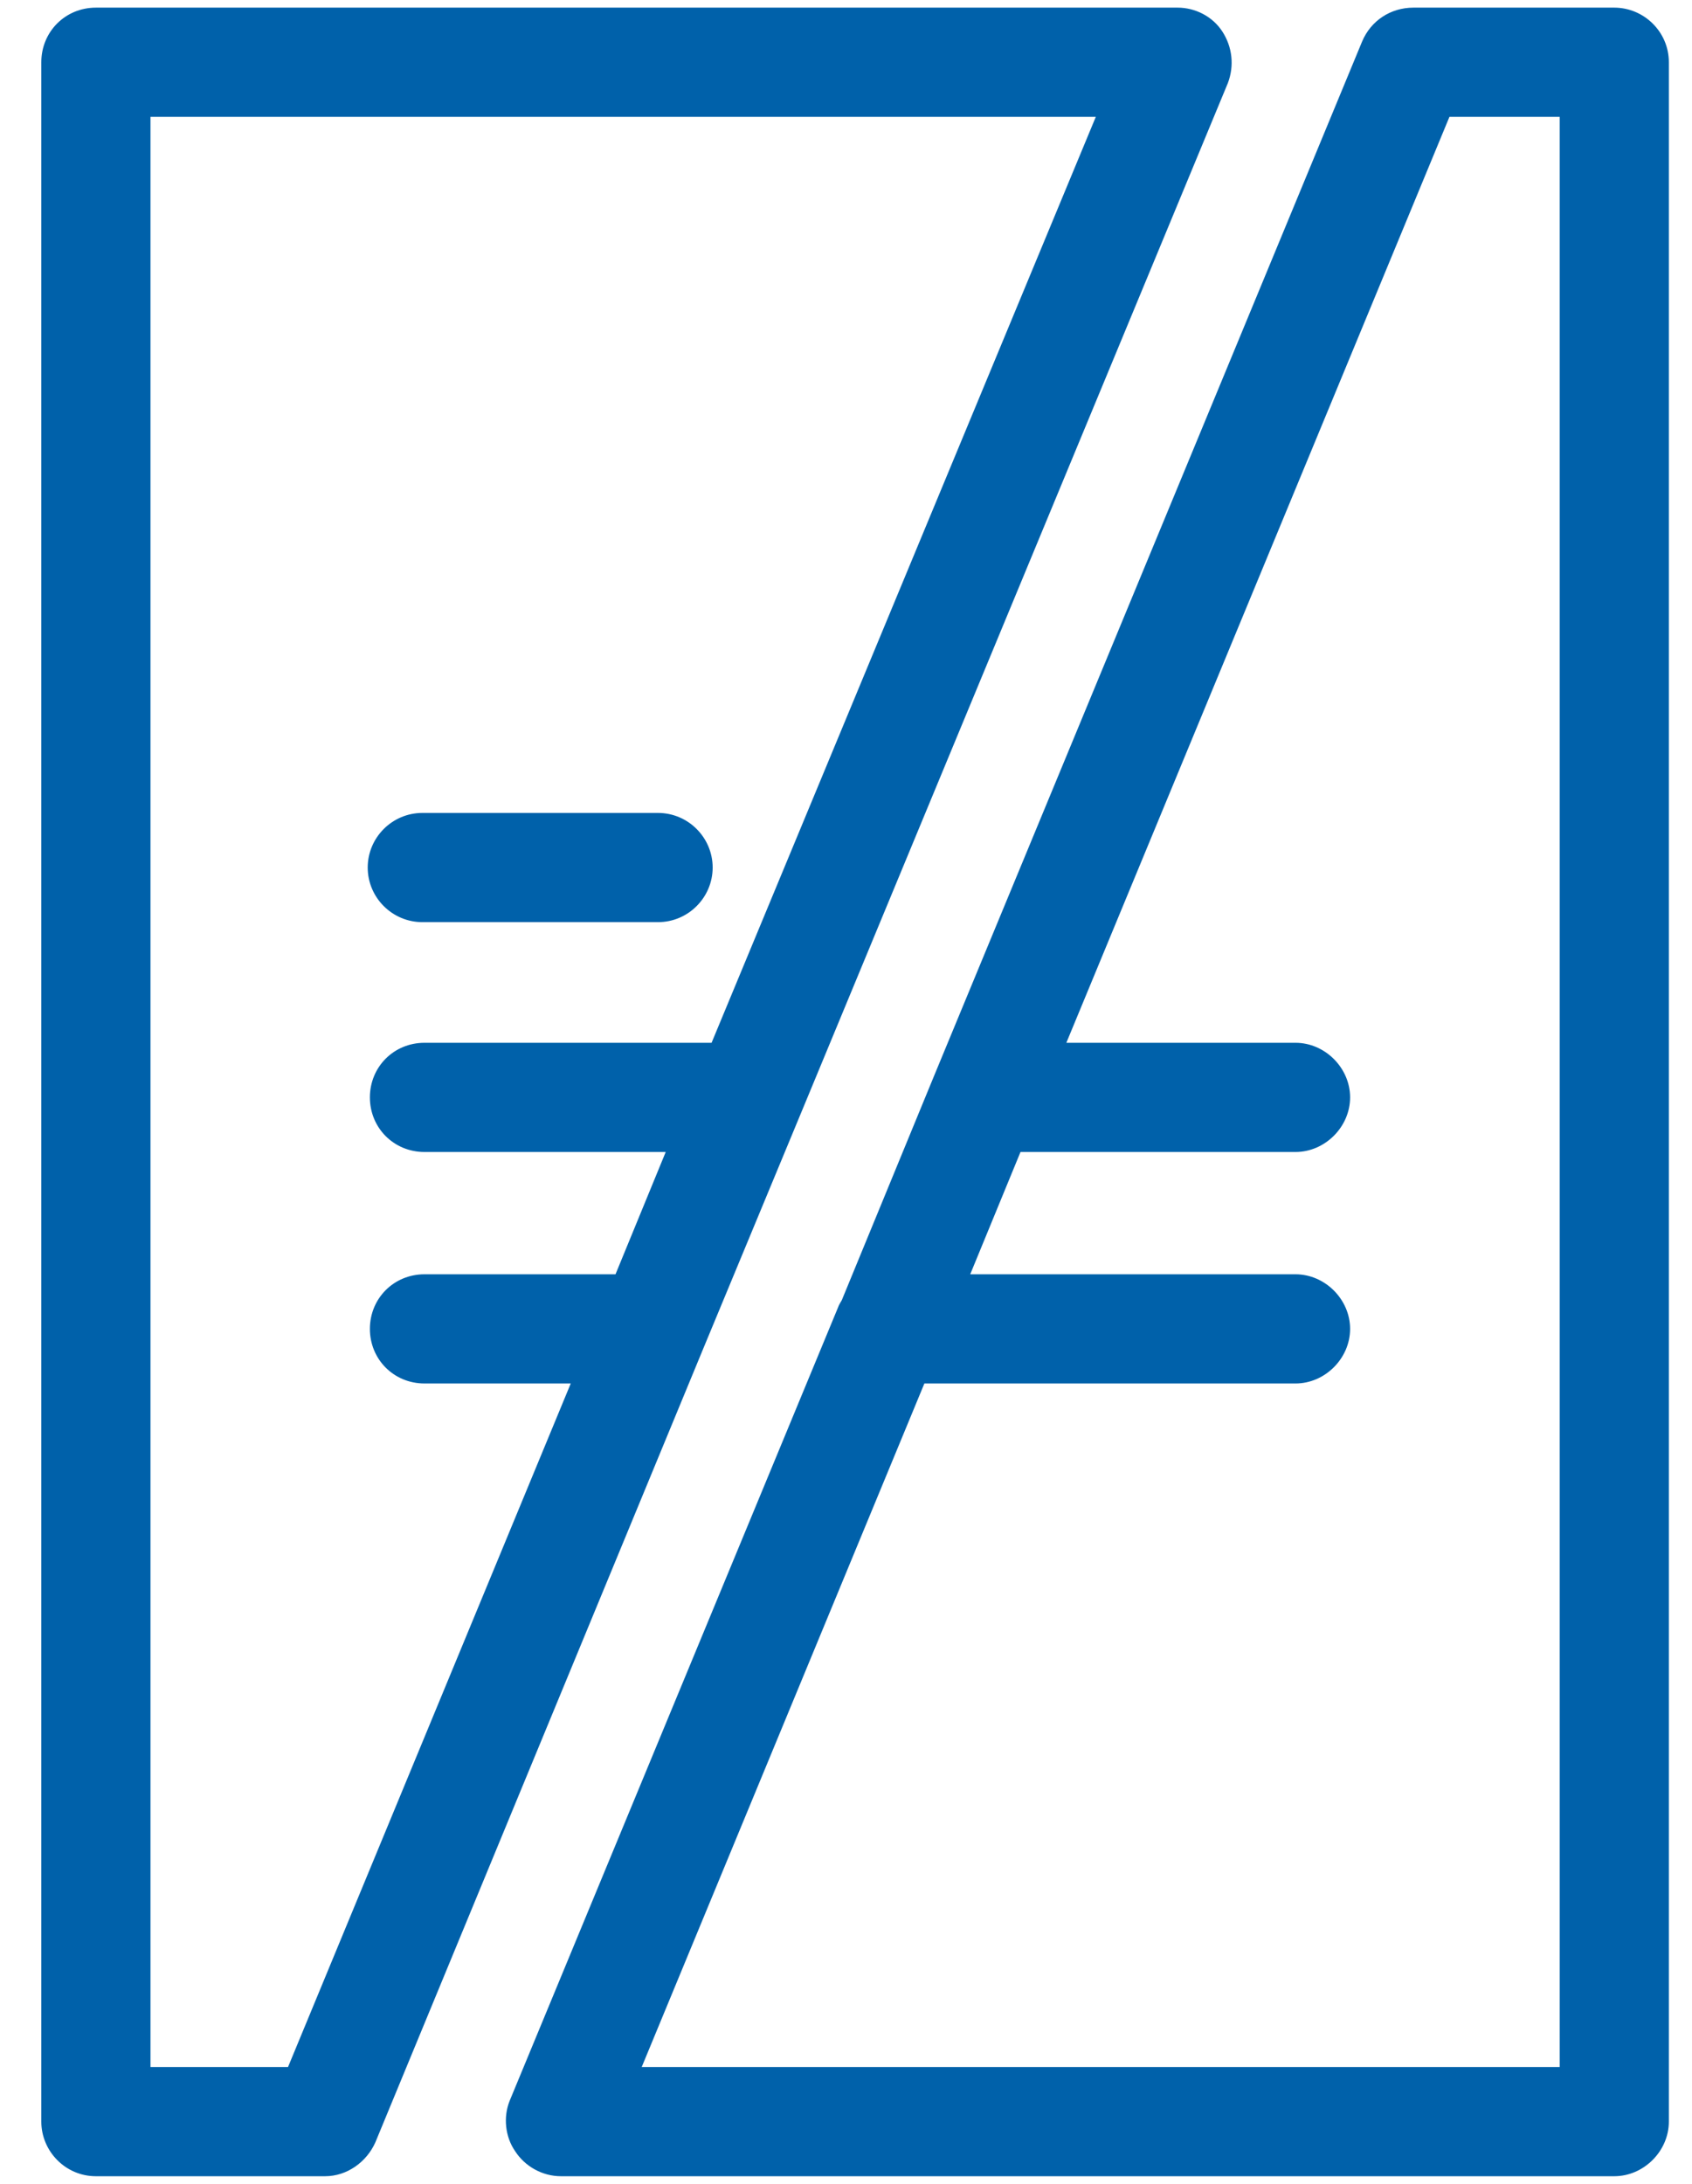 <svg width="31" height="40" viewBox="0 0 31 40" fill="none" xmlns="http://www.w3.org/2000/svg">
<path fill-rule="evenodd" clip-rule="evenodd" d="M22.397 0.58C22.217 0.3 21.897 0.14 21.577 0.14H1.757C1.197 0.14 0.757 0.58 0.757 1.14V38.86C0.757 39.4 1.197 39.86 1.757 39.86H5.957C6.357 39.86 6.717 39.6 6.877 39.24L12.877 24.72L14.637 20.48L22.497 1.52C22.617 1.2 22.577 0.86 22.397 0.58ZM13.037 19.1H7.777C7.217 19.1 6.777 19.54 6.777 20.1C6.777 20.66 7.217 21.1 7.777 21.1H12.197L11.277 23.34H7.777C7.217 23.34 6.777 23.78 6.777 24.34C6.777 24.9 7.217 25.34 7.777 25.34H10.457L5.277 37.86H2.757V2.14H20.077L13.037 19.1ZM29.576 0.14H25.896C25.477 0.14 25.116 0.38 24.956 0.76L17.116 19.7L15.437 23.78C15.427 23.81 15.412 23.835 15.396 23.86L15.396 23.86C15.382 23.885 15.367 23.91 15.357 23.94L9.337 38.48C9.217 38.78 9.257 39.14 9.437 39.4C9.617 39.68 9.937 39.86 10.277 39.86H29.576C30.116 39.86 30.576 39.4 30.576 38.86V1.14C30.576 0.58 30.116 0.14 29.576 0.14ZM28.576 37.86H11.757L16.936 25.34H23.736C24.276 25.34 24.736 24.88 24.736 24.34C24.736 23.8 24.276 23.34 23.736 23.34H17.776L18.697 21.1H23.736C24.276 21.1 24.736 20.64 24.736 20.1C24.736 19.56 24.276 19.1 23.736 19.1H19.537L26.556 2.14H28.576V37.86ZM7.737 16.89H12.057C12.607 16.89 13.057 16.44 13.057 15.89C13.057 15.34 12.607 14.89 12.057 14.89H7.737C7.187 14.89 6.737 15.34 6.737 15.89C6.737 16.44 7.187 16.89 7.737 16.89Z" fill="#0061AA"/>
</svg>
